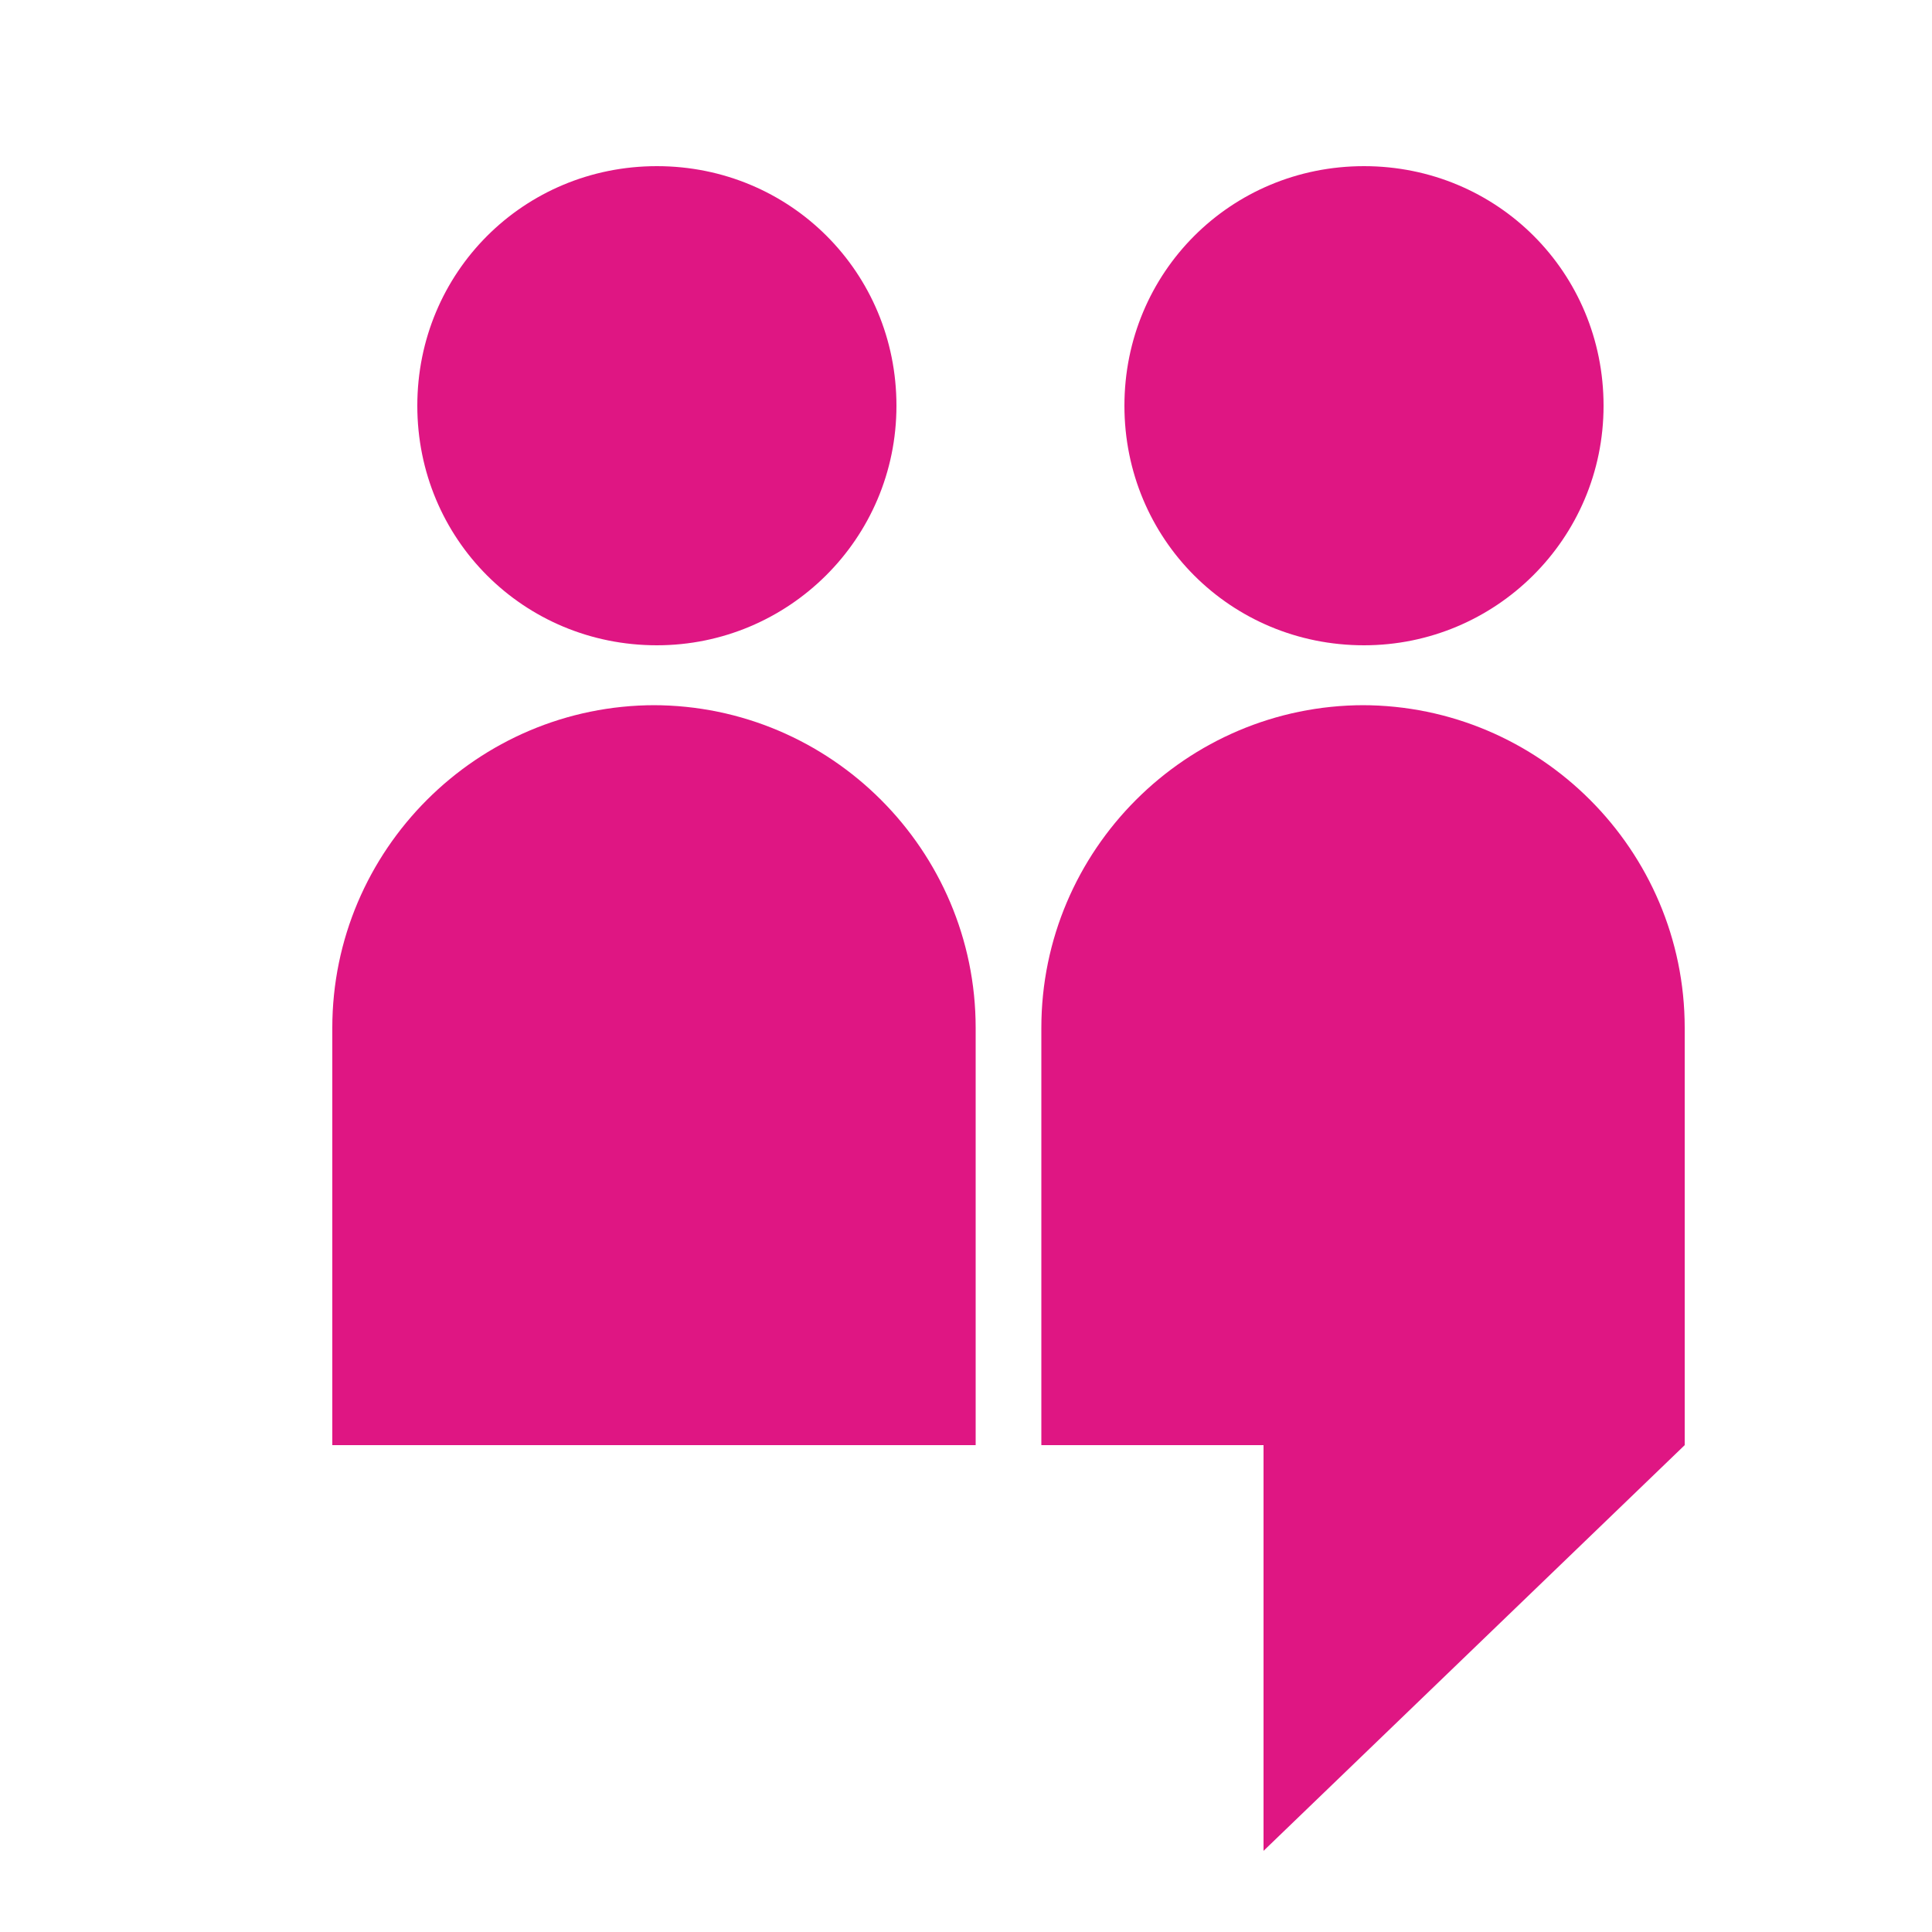 <?xml version="1.0" encoding="UTF-8"?>
<svg id="Layer_1" xmlns="http://www.w3.org/2000/svg" width="100" height="100" baseProfile="tiny" version="1.2" viewBox="0 0 100 100">
  <!-- Generator: Adobe Illustrator 29.2.1, SVG Export Plug-In . SVG Version: 2.1.0 Build 116)  -->
  <path d="M34,33.4c6.8,0,12.4-5.5,12.4-12.4s-5.5-12.4-12.4-12.4-12.4,5.5-12.4,12.4,5.5,12.4,12.4,12.4ZM70.6,33.4c6.8,0,12.4-5.5,12.4-12.4s-5.5-12.4-12.4-12.4-12.4,5.5-12.4,12.4,5.5,12.4,12.4,12.4ZM70.6,36.5h0c-9.2,0-16.7,7.5-16.7,16.7v21.6h11.5v21l21.8-21h0v-21.6c0-9.2-7.5-16.7-16.7-16.7h0ZM33.9,36.5h0c-9.2,0-16.7,7.5-16.7,16.7v21.6h33.3v-21.6c0-9.2-7.5-16.7-16.7-16.7h.1Z" fill="#df1683"/>
</svg>